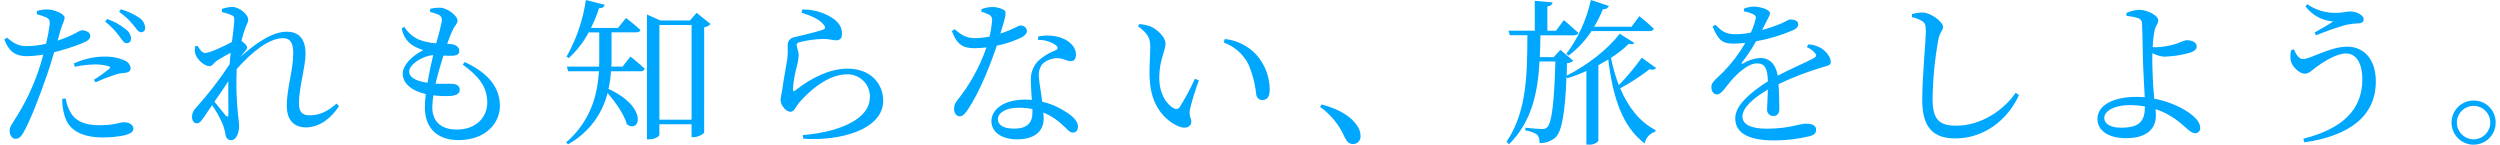 <svg xmlns="http://www.w3.org/2000/svg" viewBox="0 0 570 33">
<defs>
<style>
.cls-1 { fill: #00a7ff; }
</style>
</defs>
<path class="cls-1" d="M23.97,4.91c1.22.96,2.31,2.08,3.22,3.33.64.86,1.07,1.61,1.65,1.61.54.03,1-.37,1.04-.91,0-.04,0-.08,0-.13-.05-.85-.48-1.63-1.18-2.11-1.26-1.04-2.71-1.84-4.26-2.36l-.47.57ZM17.06,15.23c1.52-.33,3.07-.51,4.62-.54,1.05-.02,2.1.13,3.12.43.32.11.43.29.18.5-1.14.94-2.33,1.8-3.58,2.58l.4.57c1.34-.62,2.71-1.16,4.12-1.61.7-.29,1.44-.46,2.19-.5,1.07-.07,1.68-.36,1.68-1.11-.09-.78-.6-1.45-1.32-1.75-1.51-.66-3.15-.96-4.8-.9-2.36.04-4.69.58-6.84,1.58l.24.75ZM13.66,7.31c.5-1.75,1.07-2.58,1.07-3.29-.04-.86-2.29-1.83-3.83-1.86-.84-.03-1.68.09-2.47.36l-.04.72c.75.19,1.48.44,2.19.75.64.36.82.64.75,1.5-.18,1.51-.46,3-.82,4.48-1.5.37-3.04.55-4.58.54-1.68,0-2.76-.61-4.37-1.93l-.57.43c1.18,3.08,2.86,3.8,5.16,3.8,1.25-.03,2.49-.15,3.72-.36-.36,1.36-.75,2.72-1.18,3.9-1.33,3.84-3.12,7.51-5.34,10.92-.64,1.15-1.15,1.58-1.15,2.54s.54,1.83,1.29,1.83c.9,0,1.29-.47,1.83-1.39,1.5-2.54,3.8-8.49,5.37-13.11.61-1.68,1.15-3.55,1.65-5.23,2.04-.51,4.05-1.14,6.02-1.9,1.72-.68,2.22-1.11,2.22-1.86,0-.86-1.18-1.25-1.86-1.25-.48.1-.93.29-1.32.57-1.36.72-2.79,1.32-4.26,1.79l.53-1.94ZM14.2,22.53c-.04,1.31.14,2.62.54,3.87.93,3.4,4.15,4.94,8.7,4.94,1.64,0,3.27-.15,4.87-.47,1.18-.29,2.11-.72,2.11-1.5,0-1.04-1.15-1.5-2.15-1.5-.93,0-2.15.68-5.62.68-3.01,0-5.19-.75-6.45-2.72-.63-1.03-1.04-2.17-1.22-3.37l-.79.07ZM27.16,2.69c1.22.84,2.3,1.85,3.22,3.01.75.86,1.15,1.65,1.75,1.65.51.03.95-.36.97-.87,0-.06,0-.11,0-.17-.06-.9-.54-1.72-1.29-2.22-1.3-.88-2.74-1.55-4.26-1.97l-.39.57ZM52.08,26.07c0,.61-.21.64-.61.29-.47-.57-1.61-1.97-2.58-3.18,1.11-1.54,2.22-3.18,3.18-4.69-.07,3.01.04,5.98,0,7.59ZM76.75,23.6c-2.11,1.83-3.87,2.69-6.16,2.69-1.68,0-2.43-.79-2.43-2.69,0-3.69,1.5-8.34,1.5-11.32,0-3.4-1.5-5.05-4.3-5.05-3.47,0-7.48,2.97-10.56,5.77.25-.32.47-.61.72-.9.47-.57.82-.86.82-1.32,0-.36-.68-1.04-1.29-1.47.25-1,.5-1.86.68-2.36.43-1.36.86-1.75.86-2.51,0-1.11-2.01-2.86-3.65-2.86-.81.02-1.61.18-2.36.47l.04.72c.69.14,1.36.34,2.01.61.64.25.79.43.79,1.22-.04.97-.25,2.79-.54,4.97-1.65.9-5.08,2.51-6.05,2.51-.68,0-1.22-.61-1.79-1.65l-.61.18c-.05.58-.02,1.15.11,1.72.4,1.25,2.04,2.76,3.26,2.76.64,0,1-.86,1.75-1.32.75-.47,1.9-1.15,3.04-1.75-.07.86-.18,1.75-.25,2.65-2.31,3.51-4.89,6.84-7.7,9.95-.56.53-.88,1.27-.86,2.04,0,.9.5,1.47,1.11,1.47.64-.04,1.04-.61,1.54-1.32l1.93-2.83c.92,1.32,1.71,2.72,2.36,4.19.32.8.55,1.62.68,2.47.14.86.54,1.32,1.36,1.32,1.07,0,1.75-1.68,1.75-3.15,0-.86-.14-1.65-.25-2.72-.35-3.43-.45-6.87-.29-10.31v-.03c3.4-3.9,7.45-7.05,10.53-7.05,1.75,0,2.36,1.18,2.36,3.44,0,3.87-1.47,7.91-1.47,12,0,3.33,1.75,4.91,4.37,4.91,3.33,0,6.02-2.47,7.52-4.83l-.53-.58ZM93.29,16.33c0-1.65,3.08-3.62,5.48-3.76-.43,1.75-.93,4.05-1.29,6.3-3.11-.46-4.18-1.43-4.18-2.54h0ZM105.51,14.72c3.26,2.43,5.59,4.76,5.59,8.7,0,3.15-2.4,6.12-6.95,6.12-3.33,0-5.59-1.61-5.59-5.12.02-.9.11-1.8.25-2.69,1.35.18,2.72.23,4.08.14,1.39-.18,1.93-.64,1.93-1.39,0-.86-.64-1.29-1.61-1.36-.79-.07-2.19.04-3.9-.04.54-2.29,1.22-4.66,1.79-6.41.82.04,1.65.07,2.15.04.93-.07,1.47-.36,1.47-1.07s-.5-1.43-1.86-1.58c-.29-.04-.57-.04-.9-.07.39-1.17.85-2.32,1.39-3.44.43-.82.97-1.15.97-1.86,0-1.04-2.26-2.94-4.08-2.94-.72,0-1.44.09-2.15.25l-.04.72c.61.14,1.21.33,1.79.57.62.2,1.01.82.9,1.47-.34,1.73-.78,3.44-1.29,5.12-1.36-.09-2.7-.38-3.98-.86-1.36-.62-2.5-1.63-3.29-2.9l-.57.32c.21,1.55,1.07,2.95,2.36,3.83.79.5,1.65.88,2.54,1.15-2.65,1.36-4.69,3.44-4.69,5.41,0,2.08,1.93,3.87,5.26,4.62-.13,1.02-.21,2.05-.21,3.08,0,4.4,2.58,7.41,7.66,7.41,6.52,0,9.45-4.19,9.45-7.73,0-4.05-2.36-7.45-8.02-10.06l-.45.56ZM141.96,15.18h-2.57c.04-.64.04-1.29.04-1.9v-5.91h5.66c.5,0,.86-.18.93-.54-1.29-1.22-3.29-2.72-3.29-2.72l-1.83,2.26h-6.16c.73-1.44,1.34-2.94,1.83-4.48.79,0,1.18-.32,1.32-.79L133.58,0c-.65,4.53-2.15,8.91-4.4,12.89l.5.36c1.83-1.69,3.37-3.67,4.55-5.87h2.4v5.94c0,.61,0,1.22-.04,1.86h-7.34l.29,1.07h7.02c-.36,5.51-1.9,11.35-7.48,16.22l.43.43c4.51-2.47,7.78-6.72,9.02-11.71,1.79,2.11,3.8,4.91,4.4,7.16,2.94,2.15,5.01-3.8-4.19-8.09.29-1.32.48-2.66.57-4.01h6.76c.41.06.8-.18.93-.57-1.22-1.18-3.26-2.79-3.26-2.79l-1.79,2.29ZM150.34,27.29V5.7h7.34v21.59h-7.34ZM158.82,2.94l-1.5,1.72h-6.8l-3.01-1.36v28.47h.5c1.29,0,2.33-.68,2.33-1.04v-2.4h7.34v2.94h.4c.92,0,1.81-.37,2.47-1V6.23c.55-.1,1.07-.36,1.47-.75l-3.19-2.55ZM187.79,5.62c.47.57.43.9-.07,1.11-1.36.54-4.83,1.32-6.59,1.75-.91.12-1.58.91-1.54,1.83.06,1.01.04,2.03-.07,3.04-.25,1.75-.9,4.97-1.15,6.98-.14,1.04-.4,1.83-.4,2.47.04.68.32,1.33.79,1.83.34.49.88.8,1.47.86.82,0,1.25-1.18,1.9-2.01,2.58-3.01,6.84-6.52,10.85-6.52,2.8-.16,5.2,1.97,5.36,4.77,0,.12,0,.24,0,.36,0,2.69-1.9,5.59-8.41,7.52-2.26.62-4.57,1.01-6.9,1.19l.11.82c8.41.61,18.23-2.08,18.23-8.67,0-3.69-2.69-7.3-8.13-7.3-4.08,0-8.38,2.15-11.96,5.01-.29.21-.47.18-.5-.21.1-1.66.37-3.3.79-4.91.29-.99.47-2.01.54-3.04-.04-.79-.47-1.75-.47-2.19,0-.36.14-.61.75-.72,1.73-.42,3.49-.66,5.26-.72,1.58,0,2.01.32,3.01.32.9,0,1.32-.54,1.32-1.47,0-1.47-.68-2.65-2.4-3.76-2.01-1.21-4.32-1.83-6.66-1.79l-.18.72c2.18.69,4.12,1.51,5.05,2.73h0ZM223.75,2.69c.57.13,1.13.34,1.65.61.56.21.89.8.79,1.39-.09,1.23-.28,2.45-.57,3.65-1.04.21-2.09.33-3.15.36-2.4,0-3.29-.79-4.83-2.04l-.61.43c1.11,2.94,2.36,3.9,5.16,3.9.91,0,1.82-.07,2.72-.18-1.51,4.4-3.78,8.51-6.7,12.13-.45.53-.69,1.2-.68,1.9,0,.82.43,1.68,1.29,1.68.75,0,1.25-.68,1.9-1.61,2.86-4.3,5.3-10.74,6.55-14.5,1.97-.38,3.89-1.02,5.69-1.9.47-.29,1.18-.75,1.18-1.43-.05-.74-.69-1.31-1.43-1.26-.01,0-.02,0-.03,0-.61,0-1.36.79-4.58,1.83,1.25-4.15,1.47-4.94.82-5.37-.85-.47-1.82-.71-2.79-.68-.81.03-1.61.19-2.36.5v.58ZM235.39,25.68c0,2.11-.97,3.65-4.19,3.65-2.58,0-3.69-.93-3.69-2.19s1.58-2.58,4.76-2.58c1.05,0,2.09.1,3.12.29v.83ZM236.68,9.1c1.41-.04,2.8.36,3.98,1.15.54.4.68.82.11,1.18-1.51.55-2.9,1.39-4.08,2.47-1.18,1.25-1.78,2.94-1.65,4.66,0,1.29.14,2.76.21,4.23-.48-.04-.98-.08-1.48-.08-4.87,0-7.73,2.19-7.73,4.94,0,2.26,2.08,4.12,5.87,4.12s6.05-1.72,6.05-4.73c0-.43-.04-.9-.07-1.39,1.69.7,3.24,1.72,4.55,3.01.93.82,1.43,1.58,2.19,1.58.64,0,1.15-.5,1.15-1.39,0-1.11-1-2.26-2.86-3.4-1.62-1.06-3.41-1.83-5.3-2.26-.25-2.12-.65-4.23-.72-5.27-.21-1.15.05-2.34.72-3.29.87-.8,1.98-1.28,3.15-1.36,1.65-.07,2.36.68,3.37.68.82,0,1.18-.61,1.18-1.5,0-1.61-1.25-3.08-3.47-3.87-1.67-.54-3.45-.63-5.16-.25v.79ZM262.14,17.91c.21,6.55,3.8,9.7,6.62,10.92,1.68.68,2.86.04,2.86-1.11,0-.9-.57-1-.32-2.76.55-2.25,1.23-4.46,2.04-6.62l-.9-.4c-1.01,2.24-2.17,4.4-3.47,6.48-.26.43-.83.57-1.26.31-.01,0-.02-.01-.03-.02-1.43-.72-3.37-2.94-3.37-7.05,0-3.9,1.43-6.09,1.43-7.73,0-1.54-1.97-3.26-3.4-3.9-.83-.29-1.7-.47-2.58-.54l-.29.5c2.36,1.75,2.79,2.79,2.79,4.76,0,1.87-.25,4.52-.15,7.17h0ZM284.59,14.55c.97,2.22,1.59,4.57,1.83,6.98.06.71.64,1.27,1.36,1.29,1.15,0,1.72-.79,1.72-2.43-.03-2.96-1.14-5.8-3.12-7.99-1.88-1.98-4.41-3.23-7.13-3.51l-.25.79c2.4.87,4.39,2.61,5.59,4.87h0ZM300.95,24.35c2.47,1.75,4.41,4.14,5.62,6.91.54,1.11,1.07,1.58,1.9,1.58.93.03,1.7-.7,1.73-1.62,0-.08,0-.16,0-.24,0-.87-.3-1.71-.82-2.4-1.22-1.79-3.58-3.58-8.02-4.76l-.39.54ZM357.63,12.68c2.06-1.54,3.83-3.43,5.23-5.59h13.28c.5,0,.82-.18.93-.54-1.05-1.01-2.15-1.97-3.29-2.86l-1.79,2.4h-8.52c.77-1.28,1.44-2.62,2-4.01.56.1,1.13-.19,1.36-.72L362.72,0c-.97,4.44-2.87,8.63-5.59,12.28l.5.39ZM374.32,13.15c-1.58,2.22-3.33,4.31-5.23,6.27-.77-2.02-1.37-4.11-1.79-6.23,1.47-.92,2.84-2,4.08-3.22.64.21,1.04.14,1.25-.18l-3.36-2.11c-2.47,3.4-7.48,7.3-12.07,9.56.04-.9.04-1.83.07-2.83.53-.02,1.04-.22,1.43-.57l-2.94-2.47-1.5,1.65h-3.18c.07-1.65.11-3.29.14-4.97h7.66c.5,0,.9-.18.97-.57-1.22-1.15-3.29-2.9-3.29-2.9l-1.79,2.43h-1.97V1.48c.82-.14,1.11-.47,1.18-.93l-4.05-.36v6.8h-5.98l.29,1.04h4.01c-.07,8.41,0,17.3-4.76,24.28l.57.57c5.23-5.16,6.55-11.82,6.95-18.87h3.62c-.25,9.13-.82,14.04-1.86,15-.32.29-.75.44-1.18.4-.68,0-2.65-.14-3.8-.29l-.04.61c.97.11,1.9.44,2.72.96.42.55.62,1.24.54,1.93,1.37.05,2.7-.44,3.72-1.36,1.36-1.39,2.11-5.48,2.43-13.75l.21.32c1.48-.45,2.93-1,4.33-1.65v16.79h.47c.84.09,1.67-.21,2.26-.82V14.86c.79-.43,1.54-.86,2.26-1.29,1.08,8.92,3.26,15.29,8.28,19.13.27-1.27,1.2-2.29,2.43-2.69l.07-.36c-3.58-1.79-6.27-5.26-8.06-9.52,2.36-1.27,4.61-2.73,6.73-4.37.49.25,1.09.15,1.47-.25l-3.29-2.36ZM411.99,10.75c.67.29,1.26.72,1.75,1.25.5.54.43.9-.18,1.25-2.01,1.07-5.44,2.51-8.24,4.01-.4-2.54-1.79-4.05-4.01-4.05-1.4.1-2.75.54-3.94,1.29-.25.14-.36-.04-.21-.25,1.19-1.53,2.27-3.14,3.22-4.83,2.94-.53,5.81-1.39,8.55-2.58.75-.4,1.07-.75,1.07-1.25,0-.86-.86-1.15-1.79-1.15-.54,0-.79.36-2.22.97-1.38.57-2.79,1.04-4.23,1.43.43-.82.86-1.68,1.15-2.26.36-.75.64-1.04.64-1.54,0-.97-2.51-1.54-3.72-1.54-.75.03-1.49.18-2.19.47l-.04.61c.72.12,1.42.34,2.08.64.68.32.75.64.57,1.25-.25,1.03-.61,2.02-1.07,2.97-1.09.22-2.19.34-3.29.36-2.58.04-3.4-.79-4.76-2.15l-.68.4c1.29,2.83,1.93,3.9,4.83,3.9.89,0,1.77-.07,2.65-.18-1.35,2.37-3,4.56-4.91,6.52-1.58,1.61-2.86,2.43-2.83,3.51,0,1.04.5,1.75,1.36,1.72,1.01-.04,2.05-1.91,3.3-3.31,1.43-1.61,3.8-3.76,5.73-3.76,1.83,0,2.4,1.11,2.51,4.08-4.01,2.55-7.45,5.48-7.45,8.41s2.22,5.08,8.95,5.08c2.7-.02,5.39-.34,8.02-.97,1.22-.36,1.47-.82,1.47-1.5,0-.93-.9-1.36-2.33-1.36-1.61,0-3.69,1.15-8.99,1.15-3.44,0-5.48-.93-5.48-2.76,0-2.04,2.51-4.23,5.8-6.16-.04,1.83-.18,3.58-.18,4.48-.08.76.47,1.45,1.23,1.54.08,0,.16.01.24,0,.86,0,1.32-.64,1.32-1.61,0-1.22-.04-3.62-.18-5.66,3.19-1.51,6.5-2.78,9.88-3.8,1.5-.43,2.04-.5,2.04-1.29,0-1.07-1.15-2.43-2.15-3.08-.89-.53-1.9-.84-2.94-.9l-.39.62ZM438.27,4.81c.61.4.82.86.82,2.29,0,2.26-.82,10.31-.82,15.76,0,6.3,2.61,8.7,7.52,8.7,6.62,0,11.96-4.23,14.54-9.88l-.75-.54c-2.61,3.83-7.73,7.52-13.61,7.52-4.05,0-5.34-1.68-5.34-6.09.06-4.55.5-9.09,1.32-13.57.32-1.72,1.07-2.04,1.07-2.86,0-1.15-2.72-3.22-4.62-3.29-.84,0-1.67.13-2.47.36v.72c.83.14,1.62.45,2.33.9h0ZM483.64,29.12c-2.51,0-3.87-.93-3.87-2.22,0-1.61,2.36-2.94,5.77-2.94,1.18,0,2.35.1,3.51.32-.04,3.33-1.18,4.83-5.41,4.83ZM491.12,21.95c-.29-2.76-.4-7.02-.4-8.7,0-.36,0-.75.04-1.15.8.46,1.69.74,2.61.82,2.09-.05,4.16-.37,6.16-.97.93-.36,1.32-.82,1.32-1.32,0-1-1.04-1.47-2.4-1.47-.77.22-1.52.5-2.26.82-1.49.47-3.03.73-4.58.79-.26,0-.53,0-.79-.04.04-1.34.2-2.67.47-3.98.29-1.04.79-1.32.79-2.15,0-1-2.36-2.36-4.37-2.36-1,.06-1.98.31-2.9.72l.07.68c.86.06,1.71.22,2.54.47.6.15,1,.71.97,1.32.07.75.14,5.16.18,7.38.04,2.33.29,6.59.43,9.35-.64-.04-1.32-.07-2.01-.07-4.55,0-8.77,1.58-8.77,5.05,0,2.76,2.72,4.37,6.52,4.37,4.76,0,6.8-2.19,6.8-5.16,0-.54-.04-1-.07-1.47,1.06.34,2.08.8,3.04,1.36,3.44,1.93,4.62,4.12,5.91,4.12.61.07,1.15-.37,1.22-.98.01-.09,0-.18,0-.27,0-1.97-2.94-3.87-5.3-4.97-1.66-.76-3.4-1.31-5.19-1.65l-.03-.54ZM522.39,11.43c-.25.9-.25,1.86,0,2.76.4,1.07,1.83,2.61,3.12,2.61.93,0,1.68-.82,2.43-1.39,1.39-1.04,4.62-3.22,6.95-3.22s3.72,2.19,3.72,5.94c0,7.09-4.83,11.32-13.46,13.5l.25.82c10.07-1.44,16.29-5.84,16.29-13.9,0-4.87-2.58-7.91-6.52-7.91s-8.38,2.83-10.1,2.83c-.82,0-1.54-.9-2.04-2.22l-.64.18ZM531.95,4.91c-1,.68-2.72,1.65-4.23,2.51l.32.64c2.2-.91,4.45-1.7,6.73-2.36.92-.21,1.85-.33,2.79-.36.9,0,1.36-.36,1.36-.9,0-1.07-1.72-1.83-3.15-1.83-.61,0-1.75.32-3.01.32-2.39.08-4.74-.61-6.7-1.97l-.4.5c1.5,2,3.78,3.25,6.27,3.44ZM564,32.98c2.77,0,5.01-2.24,5.01-5.01,0-.01,0-.02,0-.04.02-2.75-2.2-5-4.95-5.01-.02,0-.04,0-.06,0-2.77-.02-5.03,2.21-5.05,4.98,0,.01,0,.02,0,.04,0,2.79,2.25,5.05,5.04,5.05,0,0,0,0,.01,0ZM564,24.14c2.09.02,3.78,1.71,3.79,3.8-.01,2.1-1.7,3.8-3.8,3.83-2.11-.02-3.82-1.72-3.83-3.83.02-2.1,1.73-3.8,3.84-3.8Z"/>
</svg>